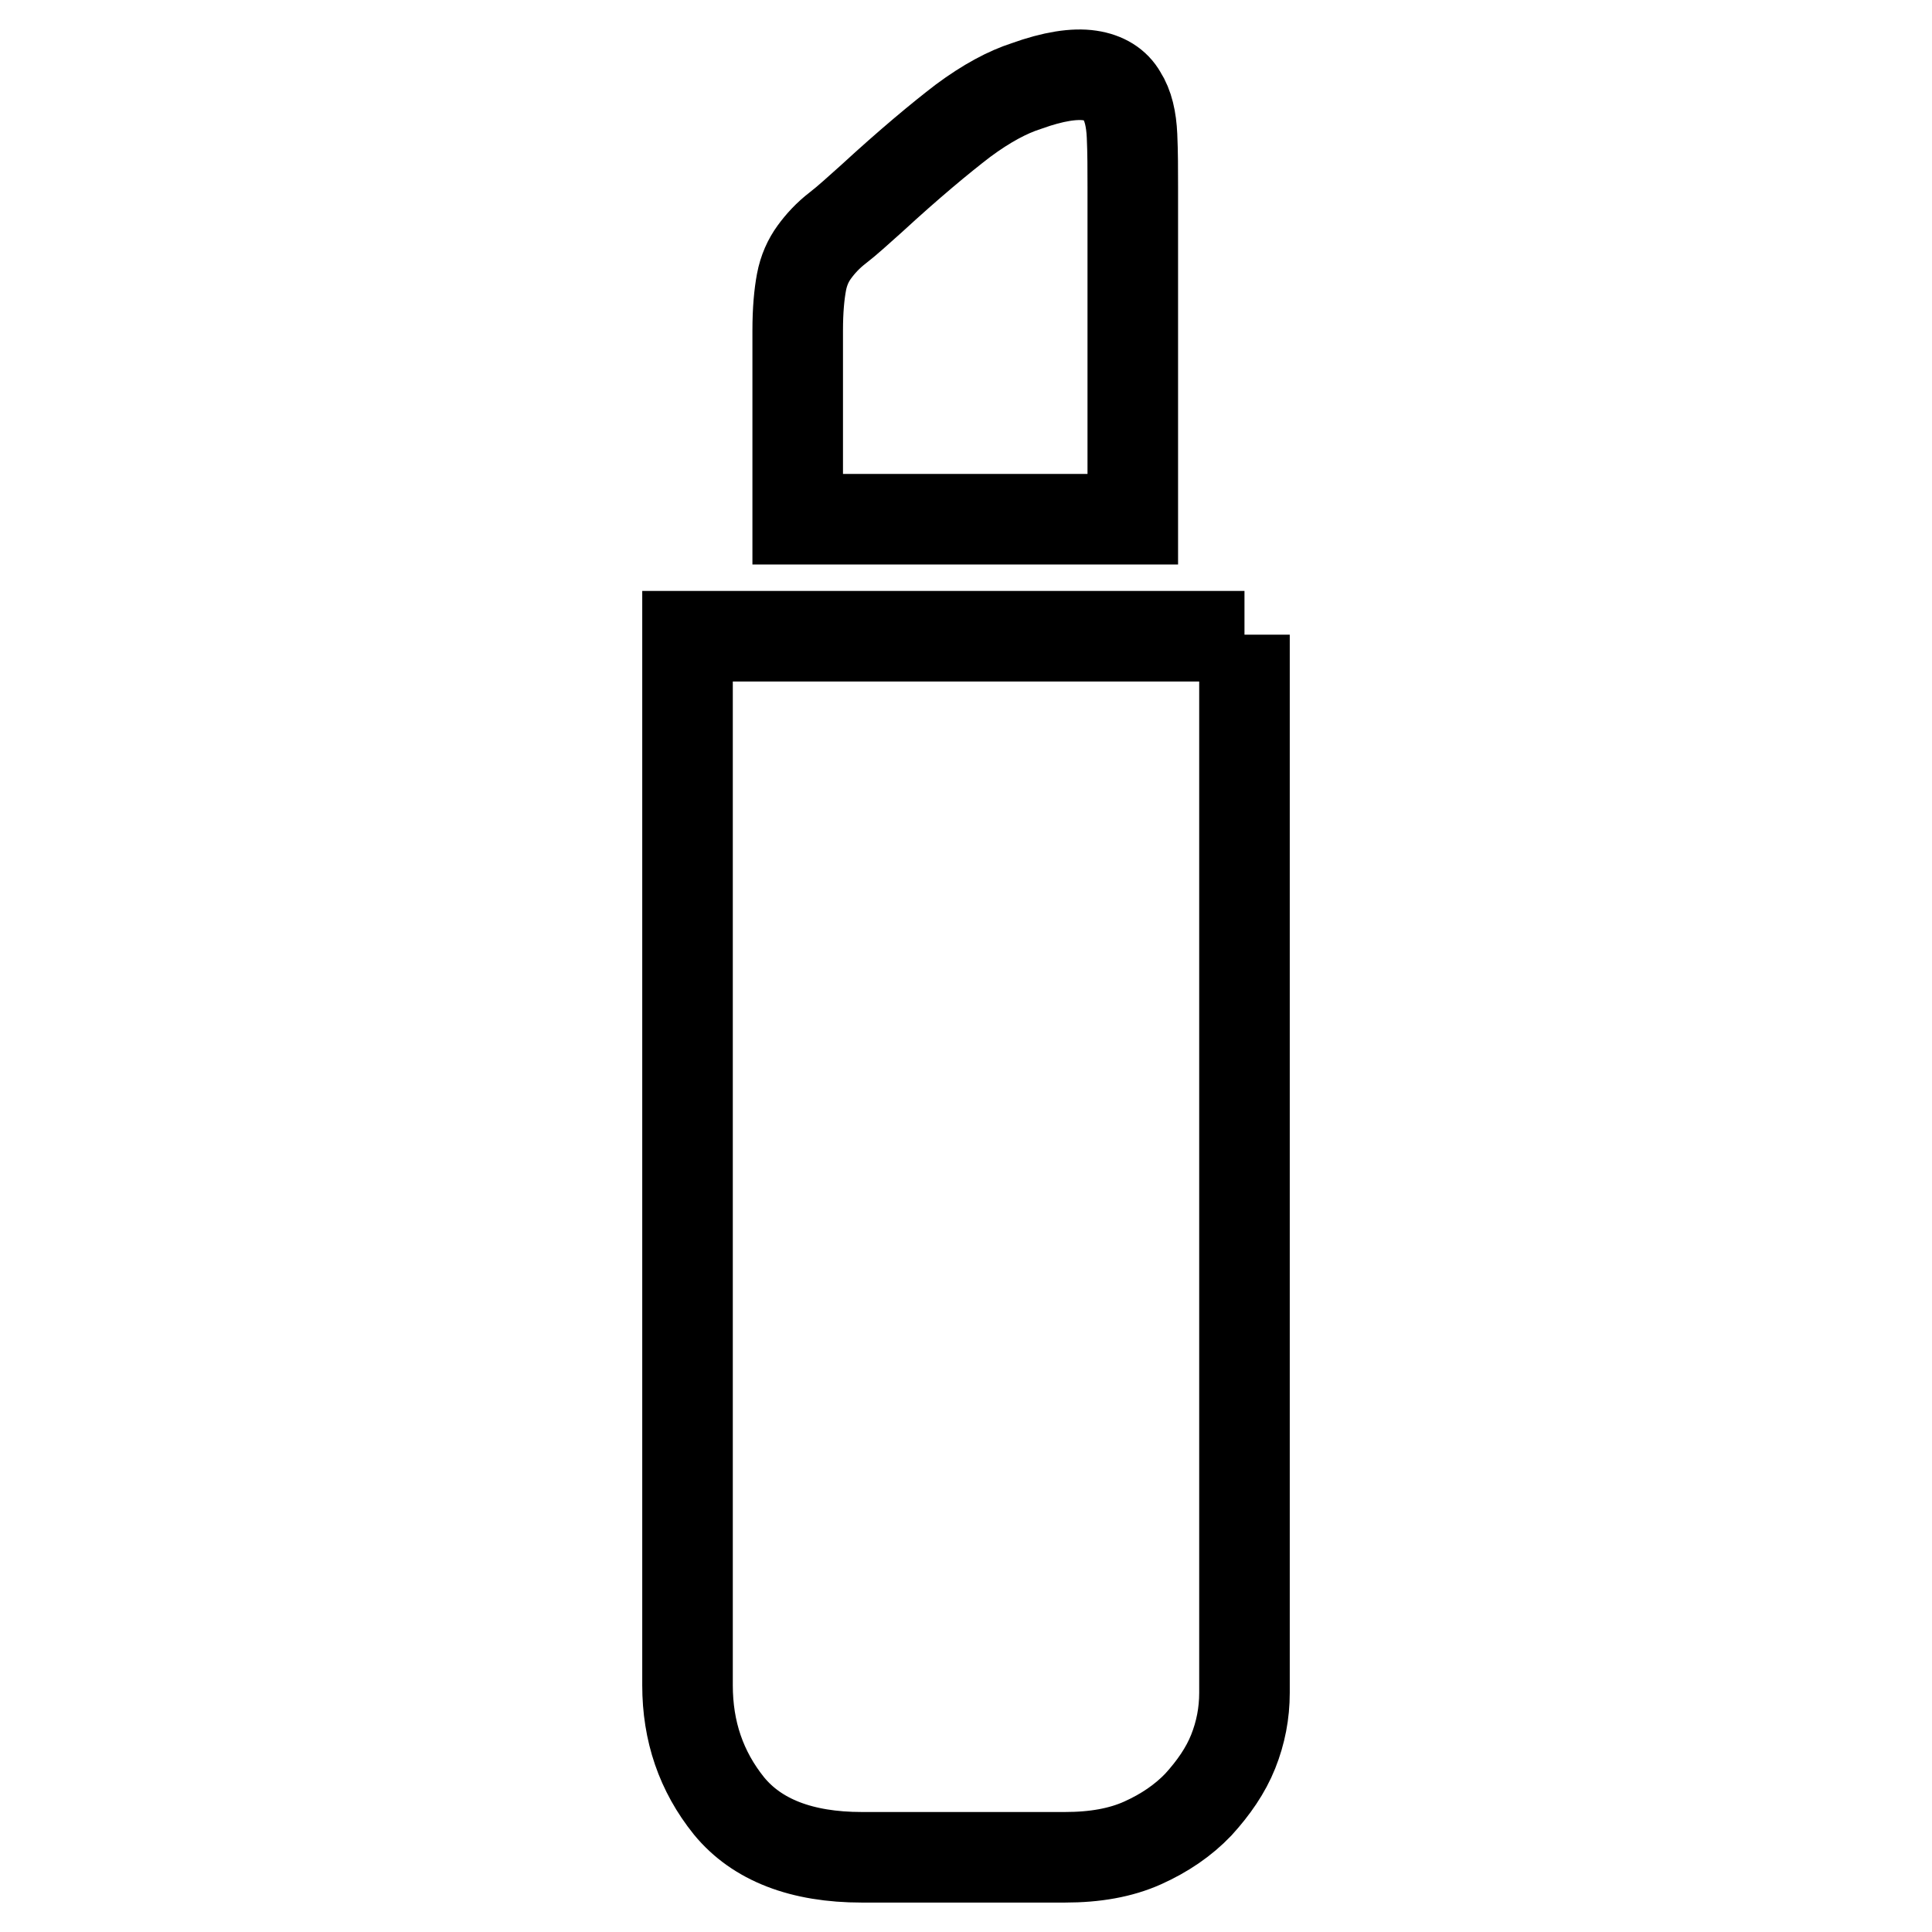 <?xml version="1.0" encoding="utf-8"?>
<!-- Svg Vector Icons : http://www.onlinewebfonts.com/icon -->
<!DOCTYPE svg PUBLIC "-//W3C//DTD SVG 1.1//EN" "http://www.w3.org/Graphics/SVG/1.1/DTD/svg11.dtd">
<svg version="1.1" xmlns="http://www.w3.org/2000/svg" xmlns:xlink="http://www.w3.org/1999/xlink" x="0px" y="0px" viewBox="0 0 256 256" enable-background="new 0 0 256 256" xml:space="preserve">
<g> <path stroke-width="12" fill-opacity="0" stroke="#000000"  d="M164.9,84.1v140.2c0,2.7-0.5,5.3-1.5,7.8c-1,2.5-2.6,4.8-4.6,7c-2,2.1-4.5,3.8-7.4,5.1 c-2.9,1.3-6.3,1.9-10.3,1.9h-26.9c-8,0-13.9-2.3-17.6-6.8c-3.7-4.6-5.5-9.9-5.5-16v-139H164.9L164.9,84.1z M150,68.8h-44.3v-25 c0-2.7,0.2-4.8,0.5-6.4c0.3-1.6,0.9-2.9,1.7-4c0.8-1.1,1.8-2.2,3.1-3.2c1.3-1,2.7-2.3,4.5-3.9c5-4.6,9.1-8,12.1-10.3 c3.1-2.3,5.9-3.8,8.4-4.6c3.6-1.3,6.4-1.7,8.4-1.4s3.4,1.2,4.2,2.6c0.9,1.4,1.3,3.2,1.4,5.4c0.1,2.2,0.1,4.5,0.1,6.8V68.8z"/></g>
</svg>